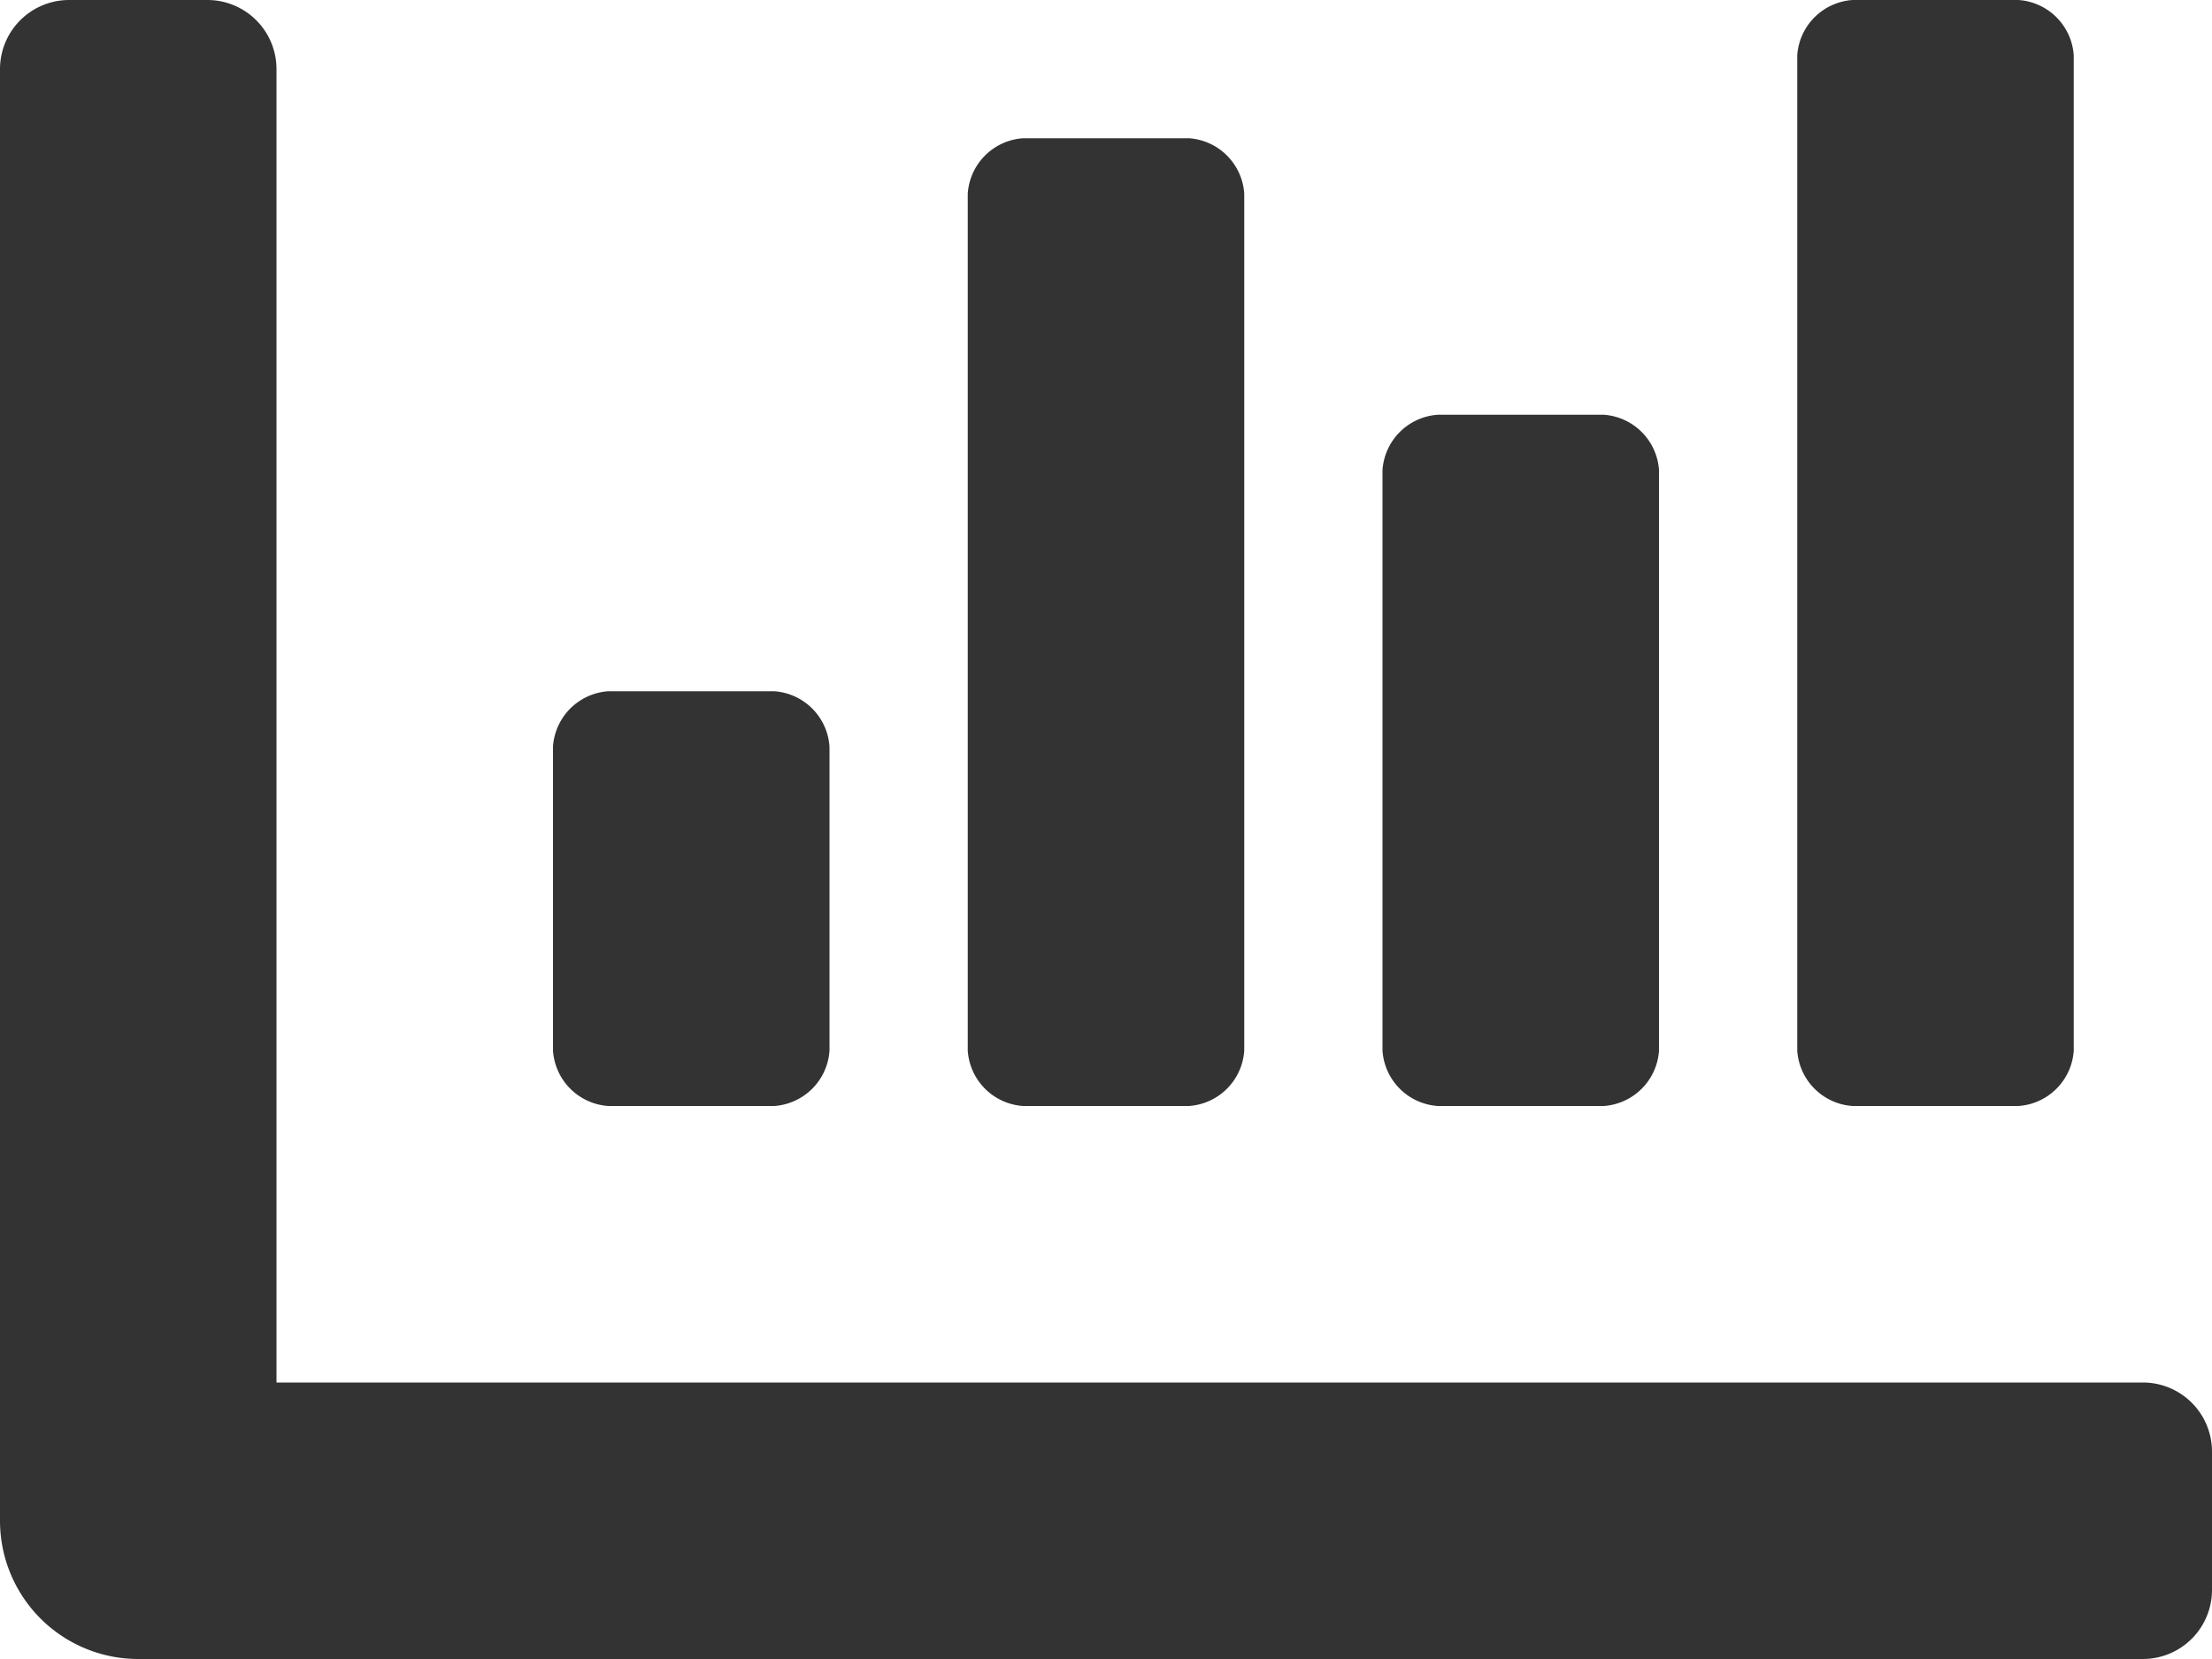 <svg xmlns="http://www.w3.org/2000/svg" width="80" height="60" viewBox="0 0 80 60"><defs><style>.a{fill:#333;}</style></defs><path class="a" d="M52,44.5h6a2.151,2.151,0,0,0,2-2v-21a2.151,2.151,0,0,0-2-2H52a2.151,2.151,0,0,0-2,2v21a2.151,2.151,0,0,0,2,2Zm15,0h6a2.151,2.151,0,0,0,2-2V6.5a2.151,2.151,0,0,0-2-2H67a2.151,2.151,0,0,0-2,2v36A2.151,2.151,0,0,0,67,44.5Zm-45,0h6a2.151,2.151,0,0,0,2-2v-11a2.151,2.151,0,0,0-2-2H22a2.151,2.151,0,0,0-2,2v11a2.151,2.151,0,0,0,2,2Zm15,0h6a2.151,2.151,0,0,0,2-2v-31a2.151,2.151,0,0,0-2-2H37a2.151,2.151,0,0,0-2,2v31A2.151,2.151,0,0,0,37,44.5Zm40.5,10H10V7A2.5,2.5,0,0,0,7.5,4.5h-5A2.5,2.5,0,0,0,0,7V59.5a5,5,0,0,0,5,5H77.5A2.5,2.5,0,0,0,80,62V57A2.5,2.5,0,0,0,77.5,54.5Z" transform="translate(0 -4.5)"/></svg>